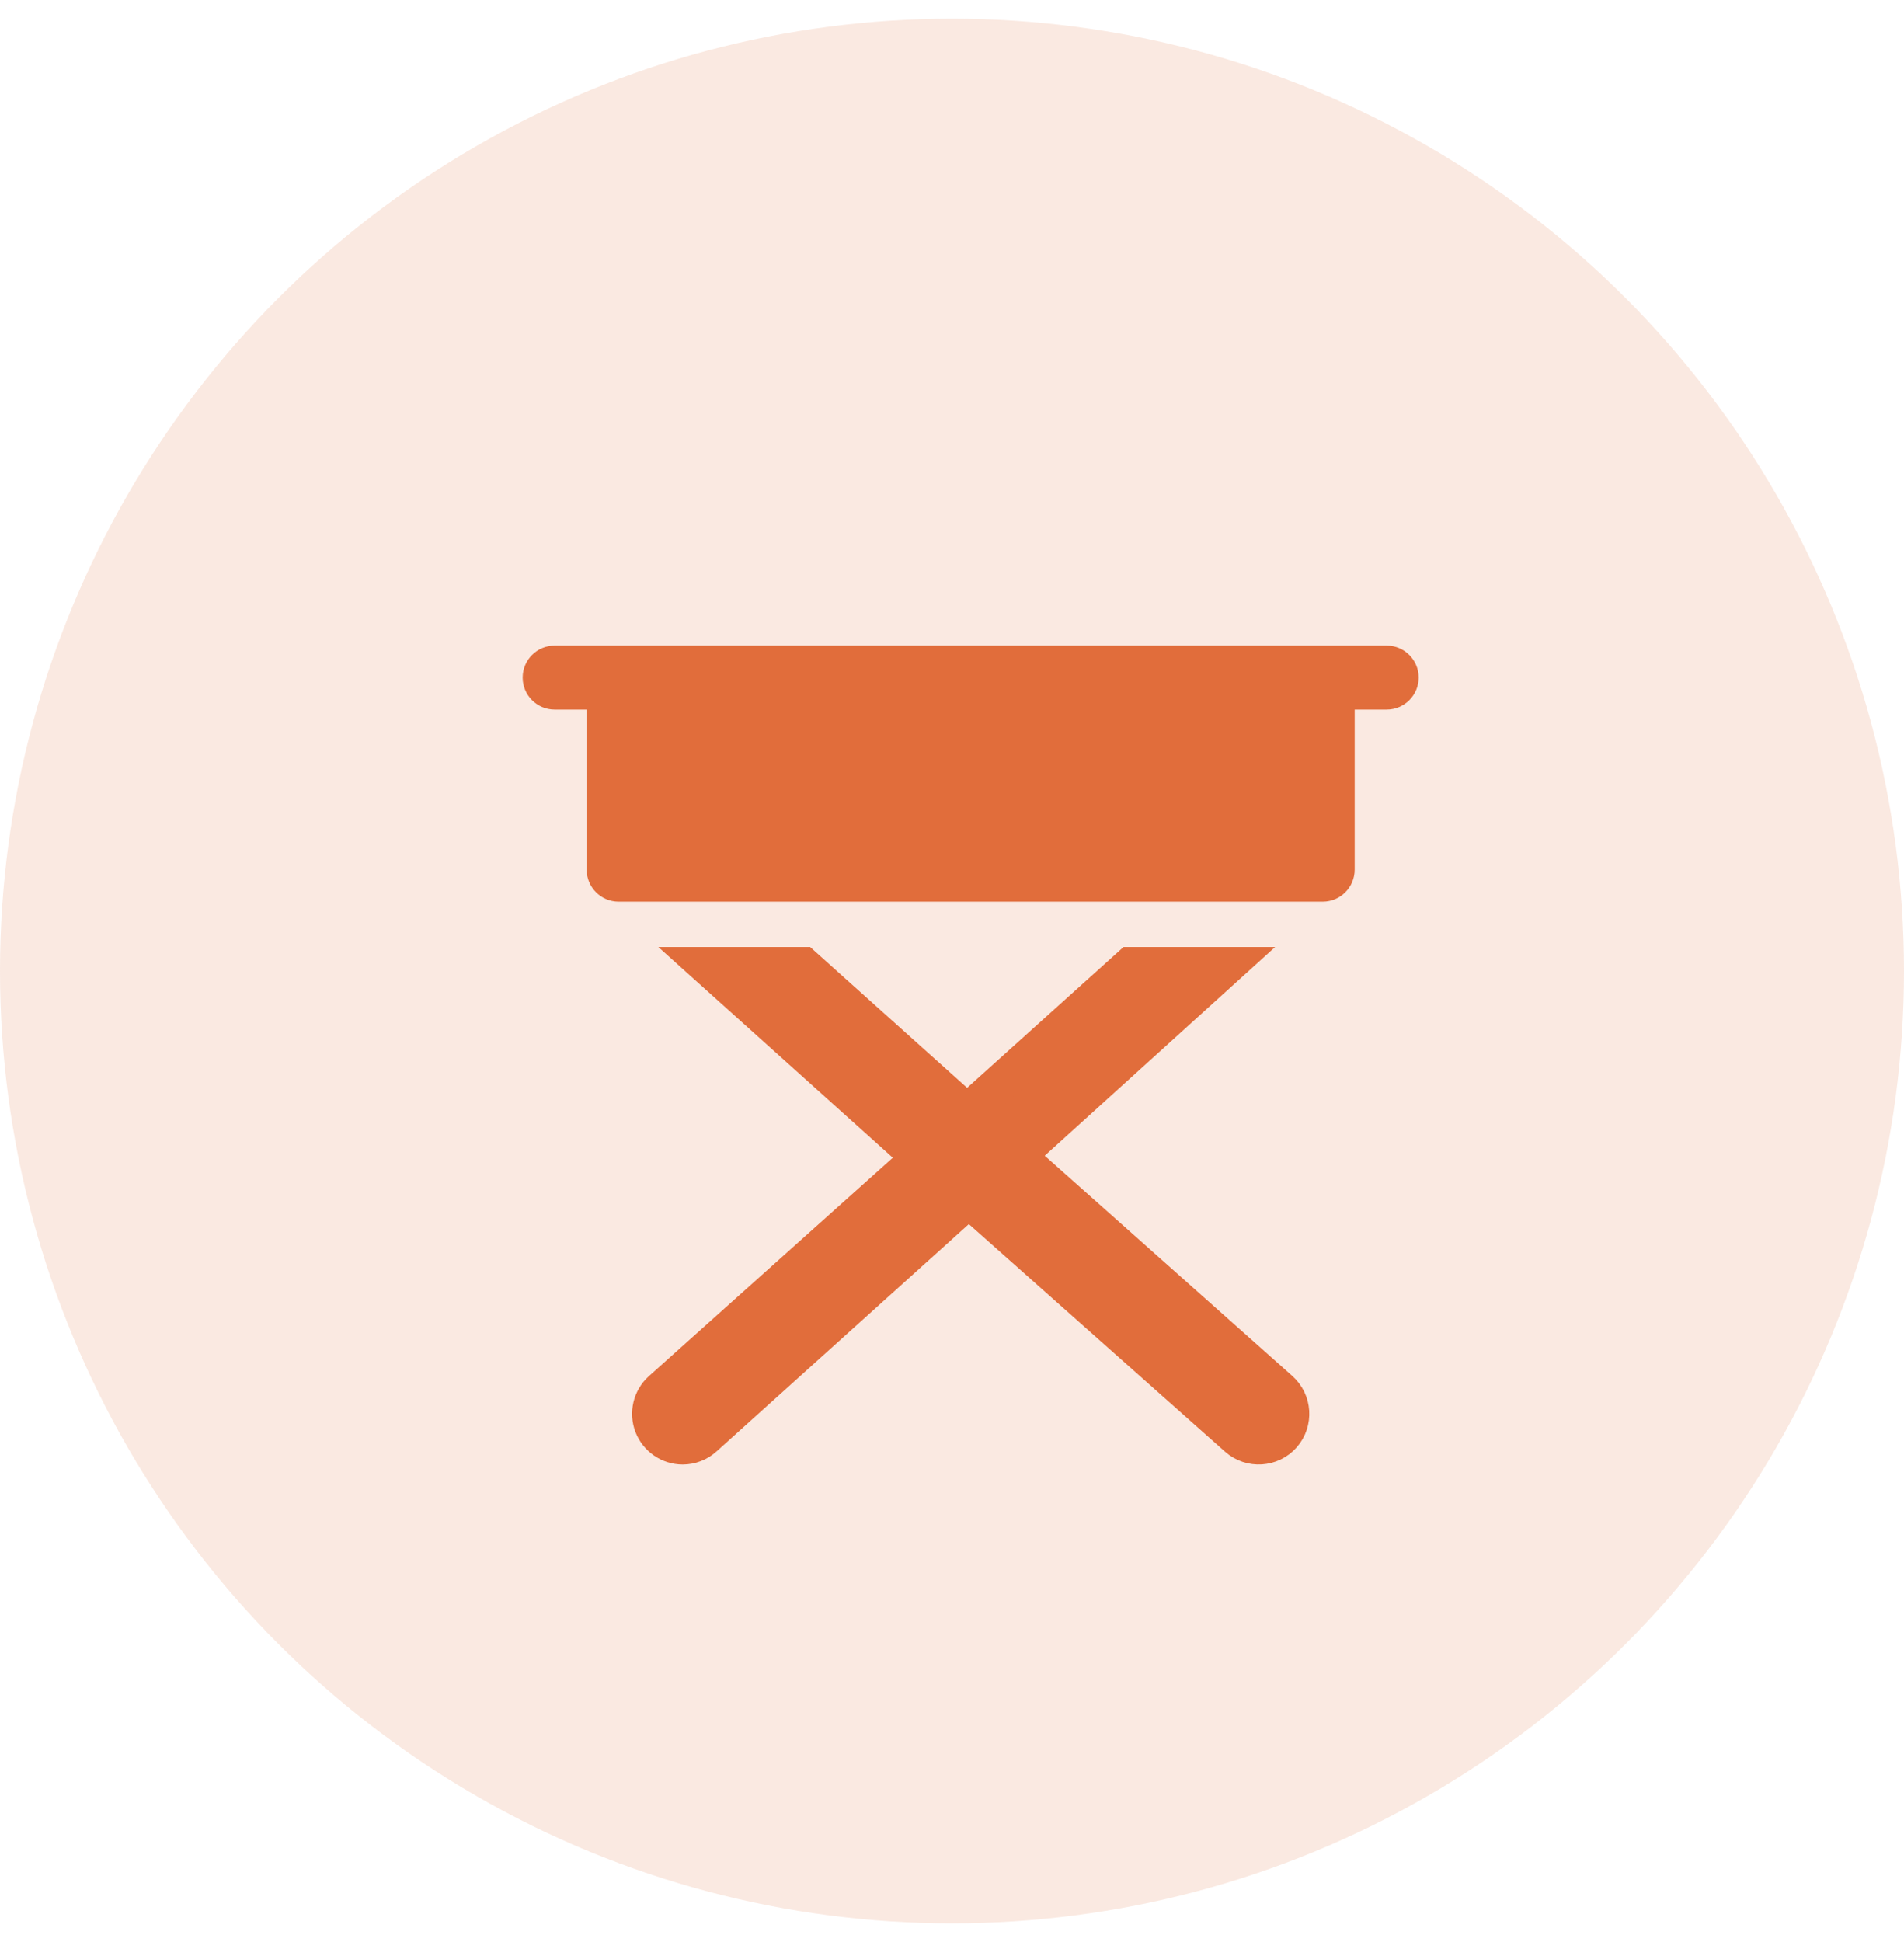 <svg width="51" height="52" viewBox="0 0 51 52" fill="none" xmlns="http://www.w3.org/2000/svg">
<g id="Table ordering">
<circle id="Oval Copy 10" opacity="0.15" cx="25.5" cy="26" r="25.5" fill="#E16D3B"/>
<g id="noun_Table_2643493">
<path id="Path" d="M38 18.143C38 18.616 37.616 19 37.143 19H36.286V23.286C36.286 23.759 35.902 24.143 35.429 24.143H16.571C16.098 24.143 15.714 23.759 15.714 23.286V19H14.857C14.384 19 14 18.616 14 18.143C14 17.669 14.384 17.286 14.857 17.286H37.143C37.616 17.286 38 17.669 38 18.143Z" fill="#E16D3B"/>
<path id="Path_2" d="M27.235 30.949L32.858 25.857H30.286L25.906 29.8L21.509 25.857H18.938L24.663 31L17.712 37.223C17.45 37.461 17.361 37.835 17.488 38.165C17.616 38.495 17.932 38.713 18.286 38.714C18.498 38.714 18.703 38.634 18.86 38.491L25.949 32.106L33.149 38.5C33.504 38.812 34.045 38.778 34.358 38.423C34.669 38.068 34.635 37.527 34.28 37.214L27.235 30.949Z" fill="#E16D3B" stroke="#E16D3B"/>
</g>
</g>
</svg>
